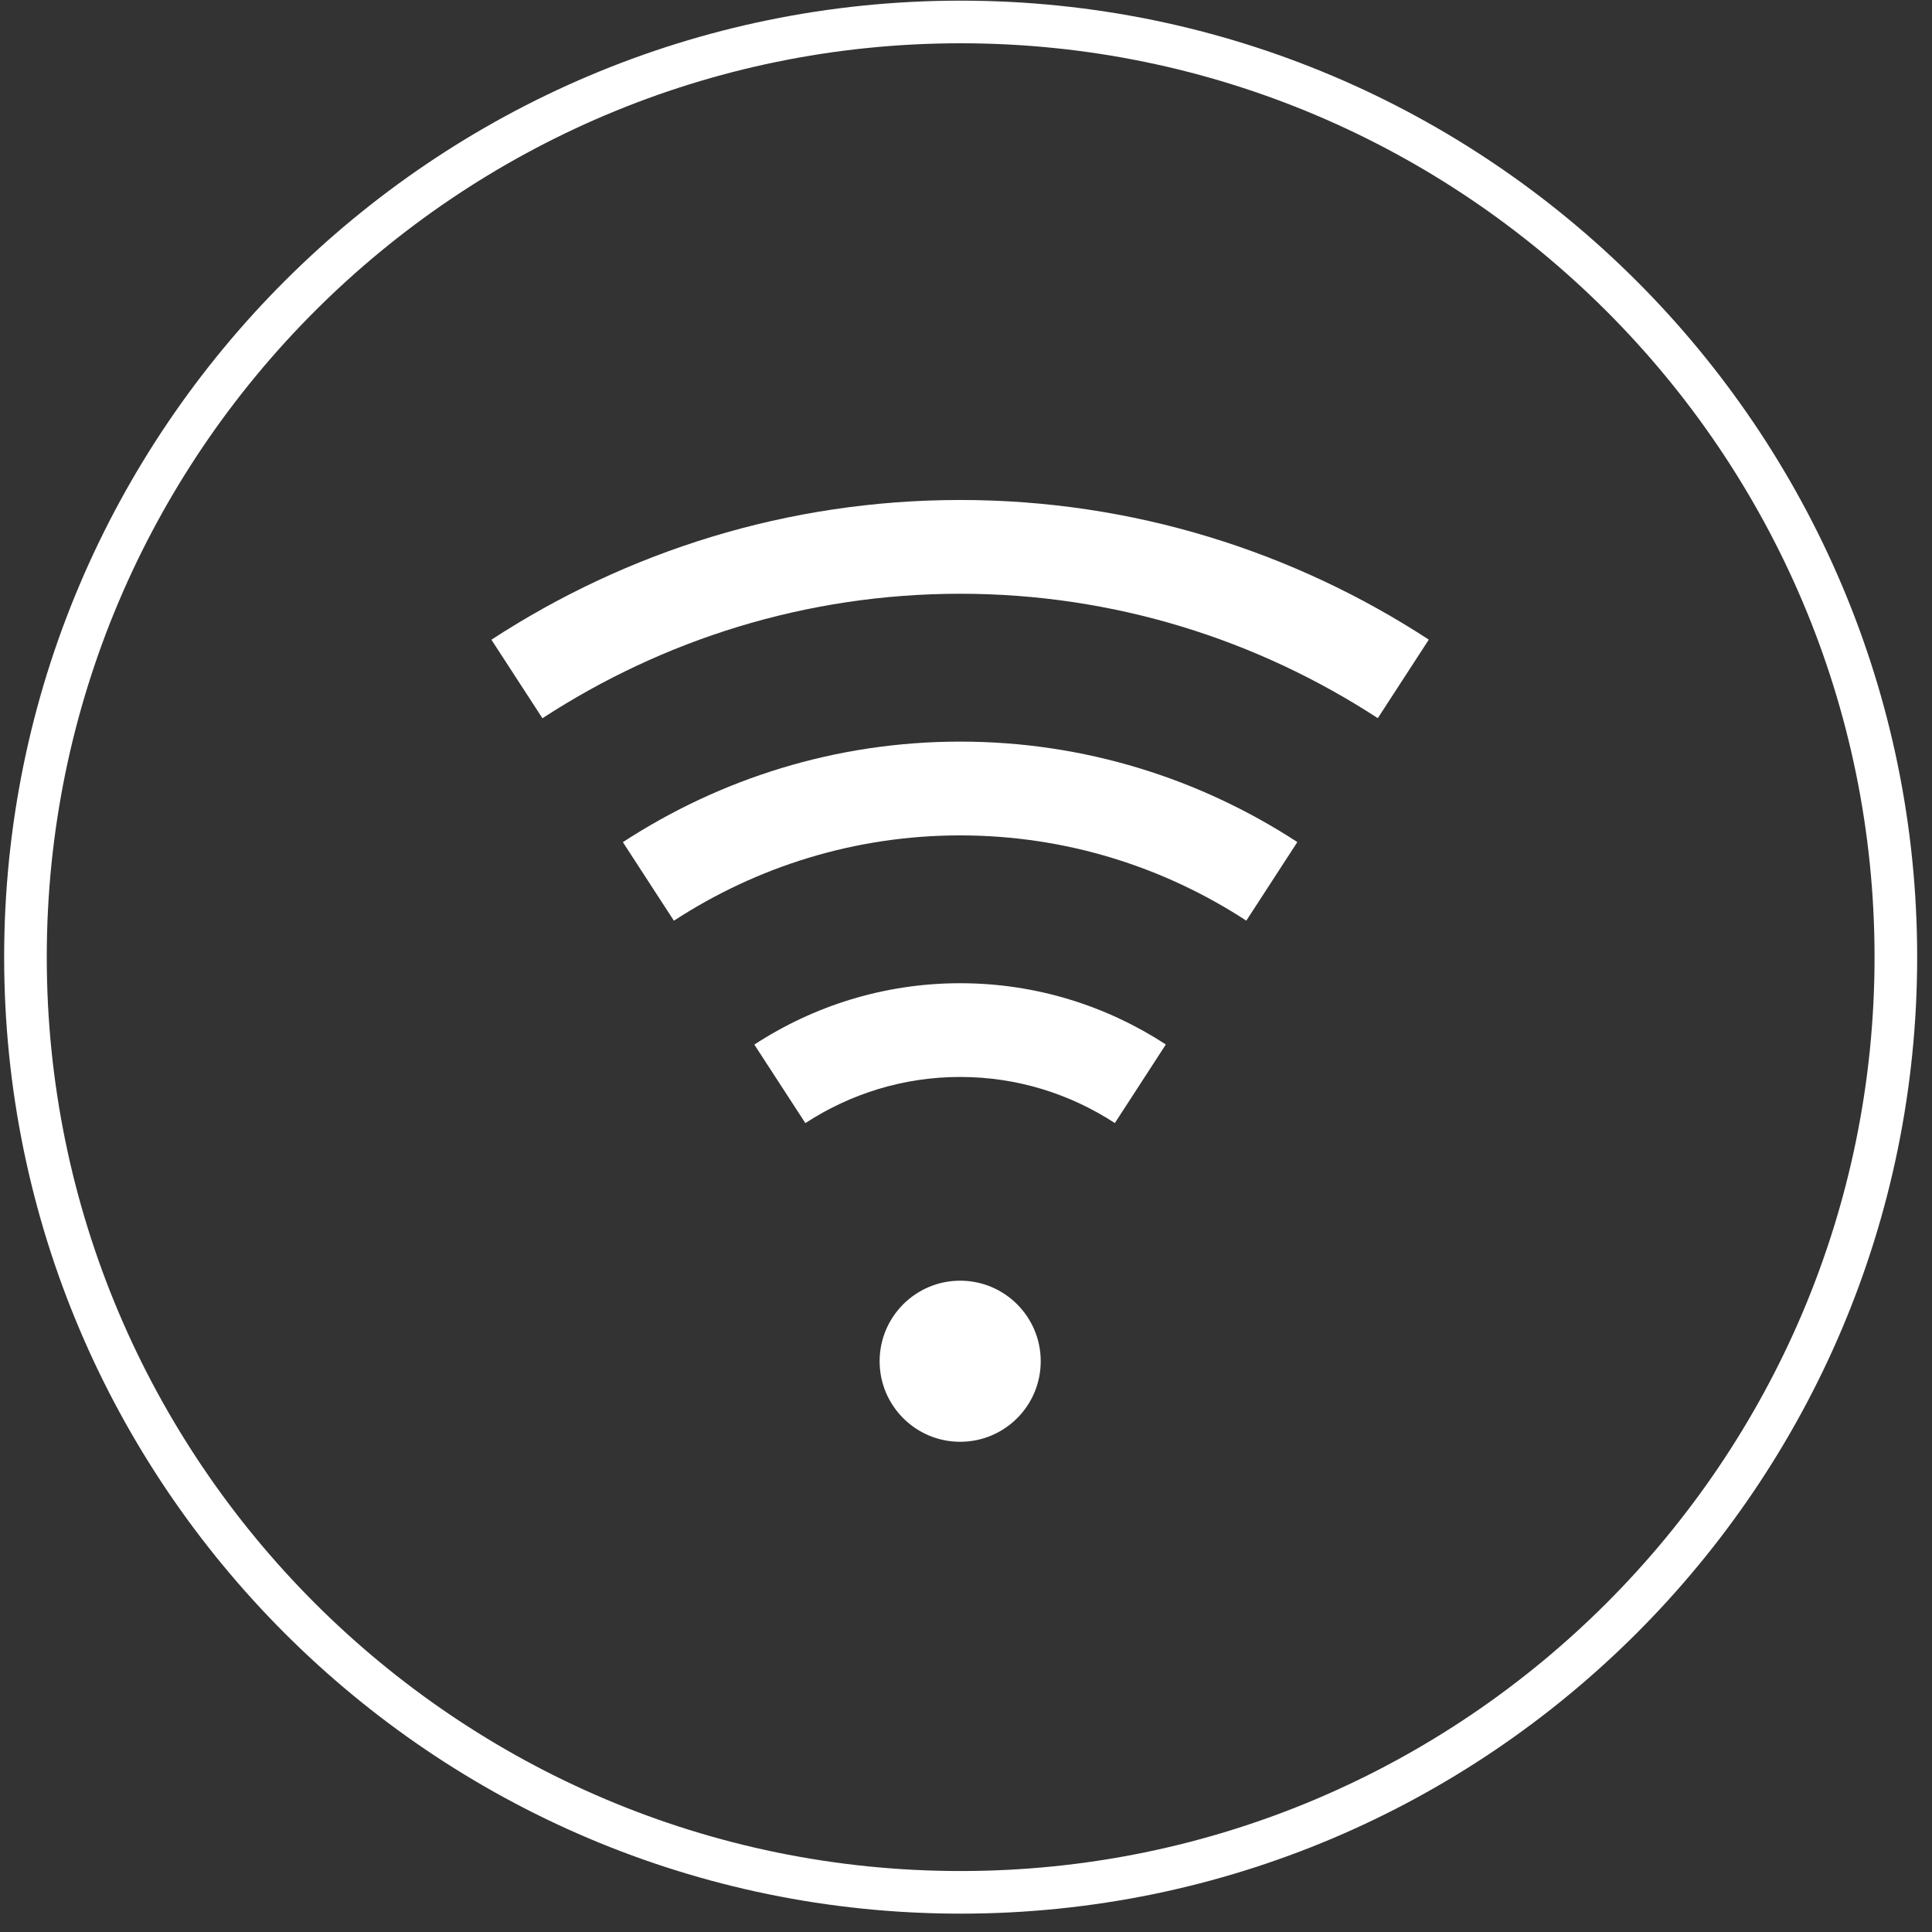 <svg width="68" height="68" viewBox="0 0 68 68" fill="none" xmlns="http://www.w3.org/2000/svg">
<rect x="0" y="0" width="68" height="68" fill="#333333" stroke="none"/>
<g id="Logo-Loxone-Air">
<path id="Fill 1" fill-rule="evenodd" clip-rule="evenodd" d="M33.812 67.354C15.249 67.354 0.146 52.25 0.146 33.688C0.146 15.124 15.249 0.023 33.812 0.023C52.376 0.023 67.478 15.124 67.478 33.688C67.478 52.25 52.376 67.354 33.812 67.354ZM33.812 1.523C16.076 1.523 1.646 15.951 1.646 33.688C1.646 51.424 16.076 65.854 33.812 65.854C51.548 65.854 65.978 51.424 65.978 33.688C65.978 15.951 51.548 1.523 33.812 1.523Z" fill="white"/>
<path id="Fill 7" fill-rule="evenodd" clip-rule="evenodd" d="M33.795 50.746C35.361 50.746 36.63 49.477 36.63 47.911C36.63 46.346 35.361 45.076 33.795 45.076C32.229 45.076 30.96 46.346 30.96 47.911C30.96 49.477 32.229 50.746 33.795 50.746Z" fill="white"/>
<path id="Fill 8" fill-rule="evenodd" clip-rule="evenodd" d="M17.296 22.516L19.092 25.28C23.328 22.52 28.372 20.898 33.796 20.898C39.216 20.898 44.259 22.518 48.494 25.277L50.289 22.513C45.537 19.415 39.878 17.598 33.796 17.598C27.71 17.598 22.049 19.416 17.296 22.516Z" fill="white"/>
<path id="Fill 9" fill-rule="evenodd" clip-rule="evenodd" d="M21.923 29.641L23.719 32.406C26.622 30.513 30.079 29.403 33.795 29.403C37.509 29.403 40.965 30.512 43.866 32.404L45.662 29.638C42.243 27.41 38.172 26.102 33.795 26.102C29.416 26.102 25.343 27.411 21.923 29.641Z" fill="white"/>
<path id="Fill 10" fill-rule="evenodd" clip-rule="evenodd" d="M26.55 36.766L28.346 39.53C29.915 38.506 31.785 37.905 33.795 37.905C35.803 37.905 37.67 38.505 39.239 39.528L41.034 36.762C38.948 35.404 36.466 34.606 33.795 34.606C31.123 34.606 28.638 35.404 26.55 36.766Z" fill="white"/>
</g>
</svg>

